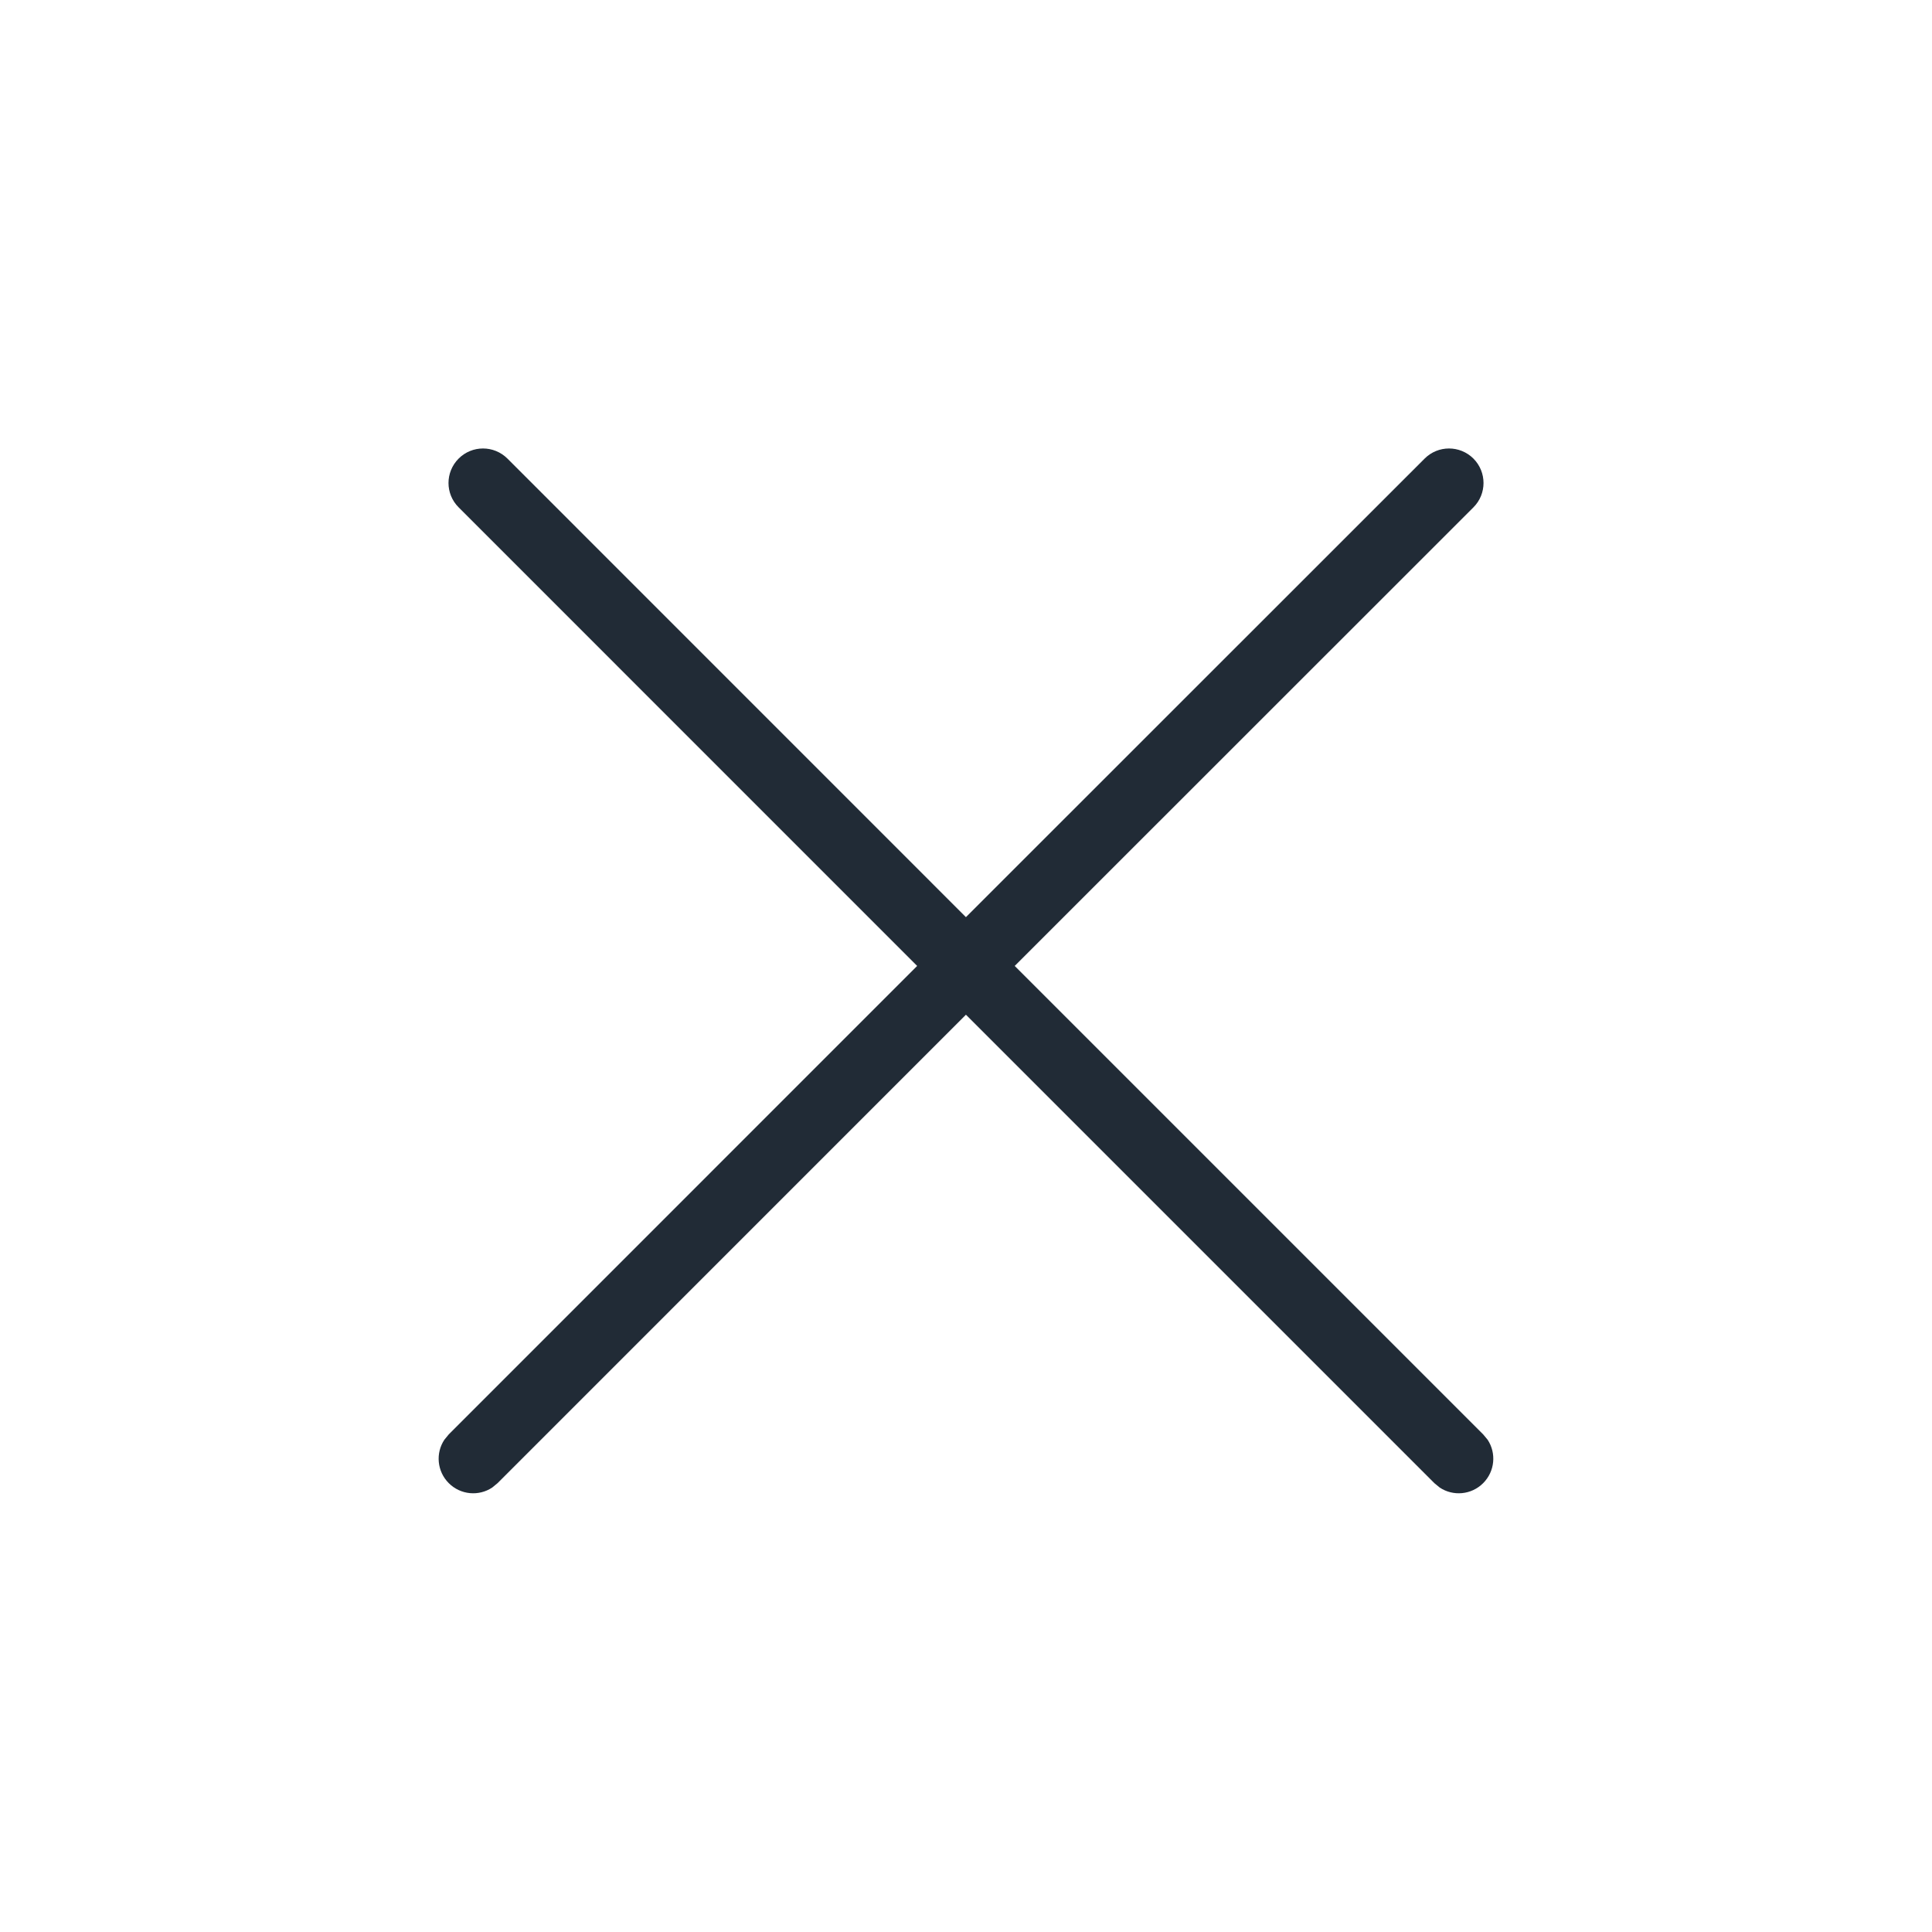 <svg xmlns="http://www.w3.org/2000/svg" width="28" height="28" viewBox="0 0 28 28" fill="none">
  <path d="M20.647 6.646C20.842 6.451 21.158 6.451 21.354 6.646C21.549 6.842 21.549 7.158 21.354 7.353L14.706 13.999L21.495 20.788L21.56 20.866C21.688 21.06 21.666 21.324 21.495 21.495C21.324 21.666 21.06 21.688 20.866 21.559L20.788 21.495L13.999 14.706L7.211 21.495L7.133 21.559C6.939 21.688 6.675 21.666 6.504 21.495C6.333 21.324 6.311 21.06 6.44 20.866L6.504 20.788L13.292 13.999L6.647 7.353C6.451 7.158 6.451 6.842 6.647 6.646C6.842 6.451 7.158 6.451 7.354 6.646L13.999 13.292L20.647 6.646Z" fill="#212B36"/>
</svg>